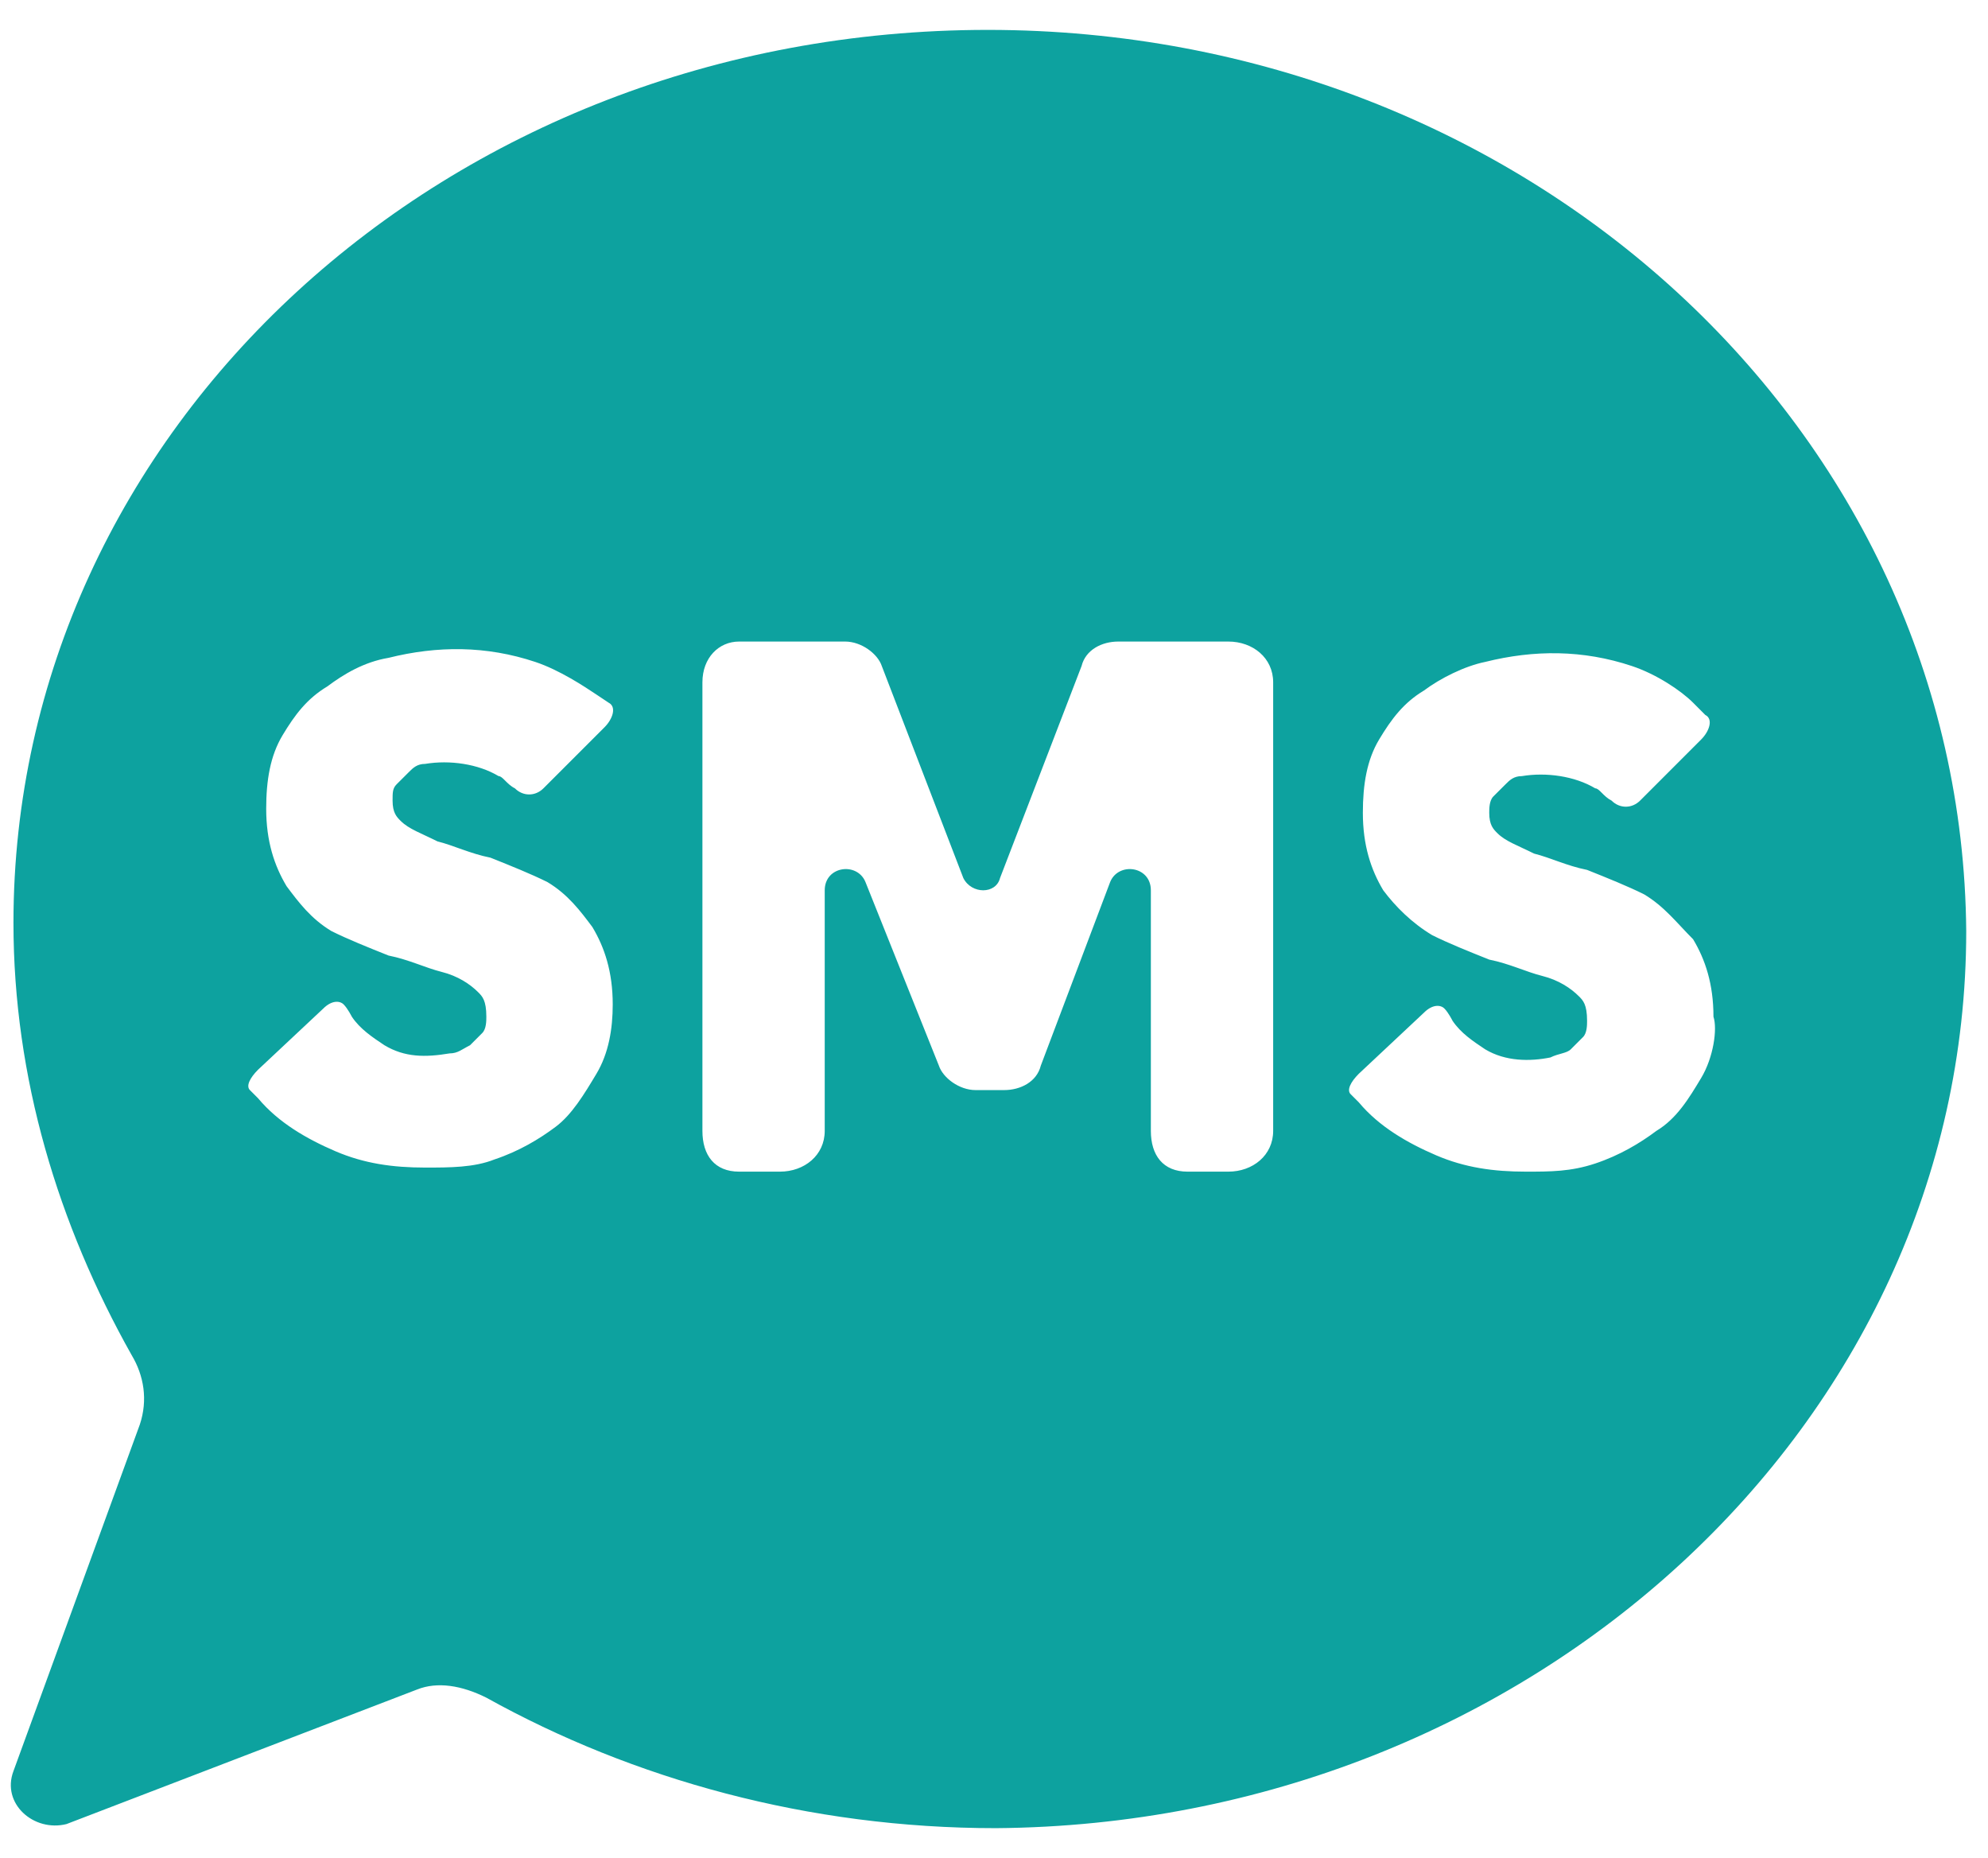 <svg width="61" height="57" viewBox="0 0 61 57" fill="none" xmlns="http://www.w3.org/2000/svg">
<path d="M30.31 0.917C13.672 0.917 0.413 13.176 0.413 28.312C0.413 33.066 1.789 37.569 4.04 41.572C4.416 42.198 4.541 42.948 4.291 43.699L0.413 54.332C0.037 55.332 1.038 56.208 2.039 55.958L12.797 51.83C13.422 51.58 14.173 51.705 14.923 52.08C19.427 54.582 24.806 56.083 30.56 56.083C46.947 55.958 60.332 43.699 60.332 28.563C60.207 13.176 46.822 0.917 30.31 0.917ZM18.301 32.941C17.926 33.566 17.55 34.192 17.05 34.567C16.55 34.942 15.924 35.318 15.174 35.568C14.548 35.818 13.798 35.818 13.047 35.818C12.046 35.818 11.171 35.693 10.295 35.318C9.419 34.942 8.544 34.442 7.918 33.691L7.668 33.441C7.543 33.316 7.668 33.066 7.918 32.816L9.92 30.939C10.17 30.689 10.42 30.689 10.545 30.814C10.67 30.939 10.795 31.189 10.795 31.189C11.046 31.565 11.421 31.815 11.796 32.065C12.422 32.44 13.047 32.44 13.798 32.315C14.048 32.315 14.173 32.19 14.423 32.065C14.548 31.94 14.673 31.815 14.798 31.69C14.923 31.565 14.923 31.315 14.923 31.189C14.923 30.689 14.798 30.564 14.673 30.439C14.423 30.189 14.048 29.939 13.547 29.814C13.047 29.688 12.547 29.438 11.921 29.313C11.296 29.063 10.67 28.813 10.17 28.563C9.544 28.187 9.169 27.687 8.794 27.187C8.419 26.561 8.168 25.811 8.168 24.81C8.168 23.934 8.294 23.184 8.669 22.558C9.044 21.933 9.419 21.432 10.045 21.057C10.545 20.682 11.171 20.306 11.921 20.181C13.422 19.806 14.923 19.806 16.424 20.306C17.175 20.557 17.926 21.057 18.301 21.307L18.676 21.557C18.926 21.683 18.801 22.058 18.551 22.308L16.675 24.184C16.424 24.434 16.049 24.434 15.799 24.184C15.549 24.059 15.424 23.809 15.299 23.809C14.673 23.434 13.798 23.309 13.047 23.434C12.797 23.434 12.672 23.559 12.547 23.684C12.422 23.809 12.296 23.934 12.171 24.059C12.046 24.184 12.046 24.309 12.046 24.56C12.046 24.935 12.171 25.06 12.296 25.185C12.547 25.435 12.922 25.56 13.422 25.811C13.923 25.936 14.423 26.186 15.049 26.311C15.674 26.561 16.299 26.811 16.8 27.061C17.425 27.437 17.801 27.937 18.176 28.438C18.551 29.063 18.801 29.814 18.801 30.814C18.801 31.565 18.676 32.315 18.301 32.941ZM39.066 34.692C39.066 35.443 38.441 35.943 37.69 35.943H36.439C35.689 35.943 35.313 35.443 35.313 34.692V27.312C35.313 26.561 34.313 26.436 34.063 27.061L31.936 32.691C31.811 33.191 31.311 33.441 30.81 33.441H29.934C29.434 33.441 28.934 33.066 28.809 32.691L26.557 27.061C26.307 26.436 25.306 26.561 25.306 27.312V34.692C25.306 35.443 24.681 35.943 23.93 35.943H22.679C21.929 35.943 21.553 35.443 21.553 34.692V20.932C21.553 20.181 22.054 19.681 22.679 19.681H25.932C26.432 19.681 26.932 20.056 27.057 20.432L29.559 26.936C29.809 27.437 30.56 27.437 30.685 26.936L33.187 20.432C33.312 19.931 33.812 19.681 34.313 19.681H37.69C38.441 19.681 39.066 20.181 39.066 20.932V34.692ZM52.201 33.066C51.826 33.691 51.45 34.317 50.825 34.692C50.325 35.067 49.699 35.443 48.949 35.693C48.198 35.943 47.573 35.943 46.822 35.943C45.821 35.943 44.946 35.818 44.07 35.443C43.194 35.067 42.319 34.567 41.693 33.816L41.443 33.566C41.318 33.441 41.443 33.191 41.693 32.941L43.695 31.064C43.945 30.814 44.195 30.814 44.32 30.939C44.445 31.064 44.57 31.315 44.57 31.315C44.821 31.69 45.196 31.94 45.571 32.19C46.197 32.566 46.947 32.566 47.573 32.44C47.823 32.315 48.073 32.315 48.198 32.19C48.323 32.065 48.448 31.94 48.573 31.815C48.698 31.69 48.698 31.44 48.698 31.315C48.698 30.814 48.573 30.689 48.448 30.564C48.198 30.314 47.823 30.064 47.322 29.939C46.822 29.814 46.322 29.563 45.696 29.438C45.071 29.188 44.445 28.938 43.945 28.688C43.319 28.312 42.819 27.812 42.444 27.312C42.069 26.686 41.818 25.936 41.818 24.935C41.818 24.059 41.943 23.309 42.319 22.683C42.694 22.058 43.069 21.557 43.695 21.182C44.195 20.807 44.946 20.432 45.571 20.306C47.072 19.931 48.573 19.931 50.074 20.432C50.825 20.682 51.576 21.182 51.951 21.557L52.326 21.933C52.576 22.058 52.451 22.433 52.201 22.683L50.325 24.56C50.074 24.81 49.699 24.81 49.449 24.56C49.199 24.434 49.074 24.184 48.949 24.184C48.323 23.809 47.447 23.684 46.697 23.809C46.447 23.809 46.322 23.934 46.197 24.059C46.072 24.184 45.946 24.309 45.821 24.434C45.696 24.56 45.696 24.81 45.696 24.935C45.696 25.31 45.821 25.435 45.946 25.56C46.197 25.811 46.572 25.936 47.072 26.186C47.573 26.311 48.073 26.561 48.698 26.686C49.324 26.936 49.949 27.187 50.45 27.437C51.075 27.812 51.45 28.312 51.951 28.813C52.326 29.438 52.576 30.189 52.576 31.189C52.701 31.565 52.576 32.44 52.201 33.066Z" fill="#0DA29F"/>
</svg>
